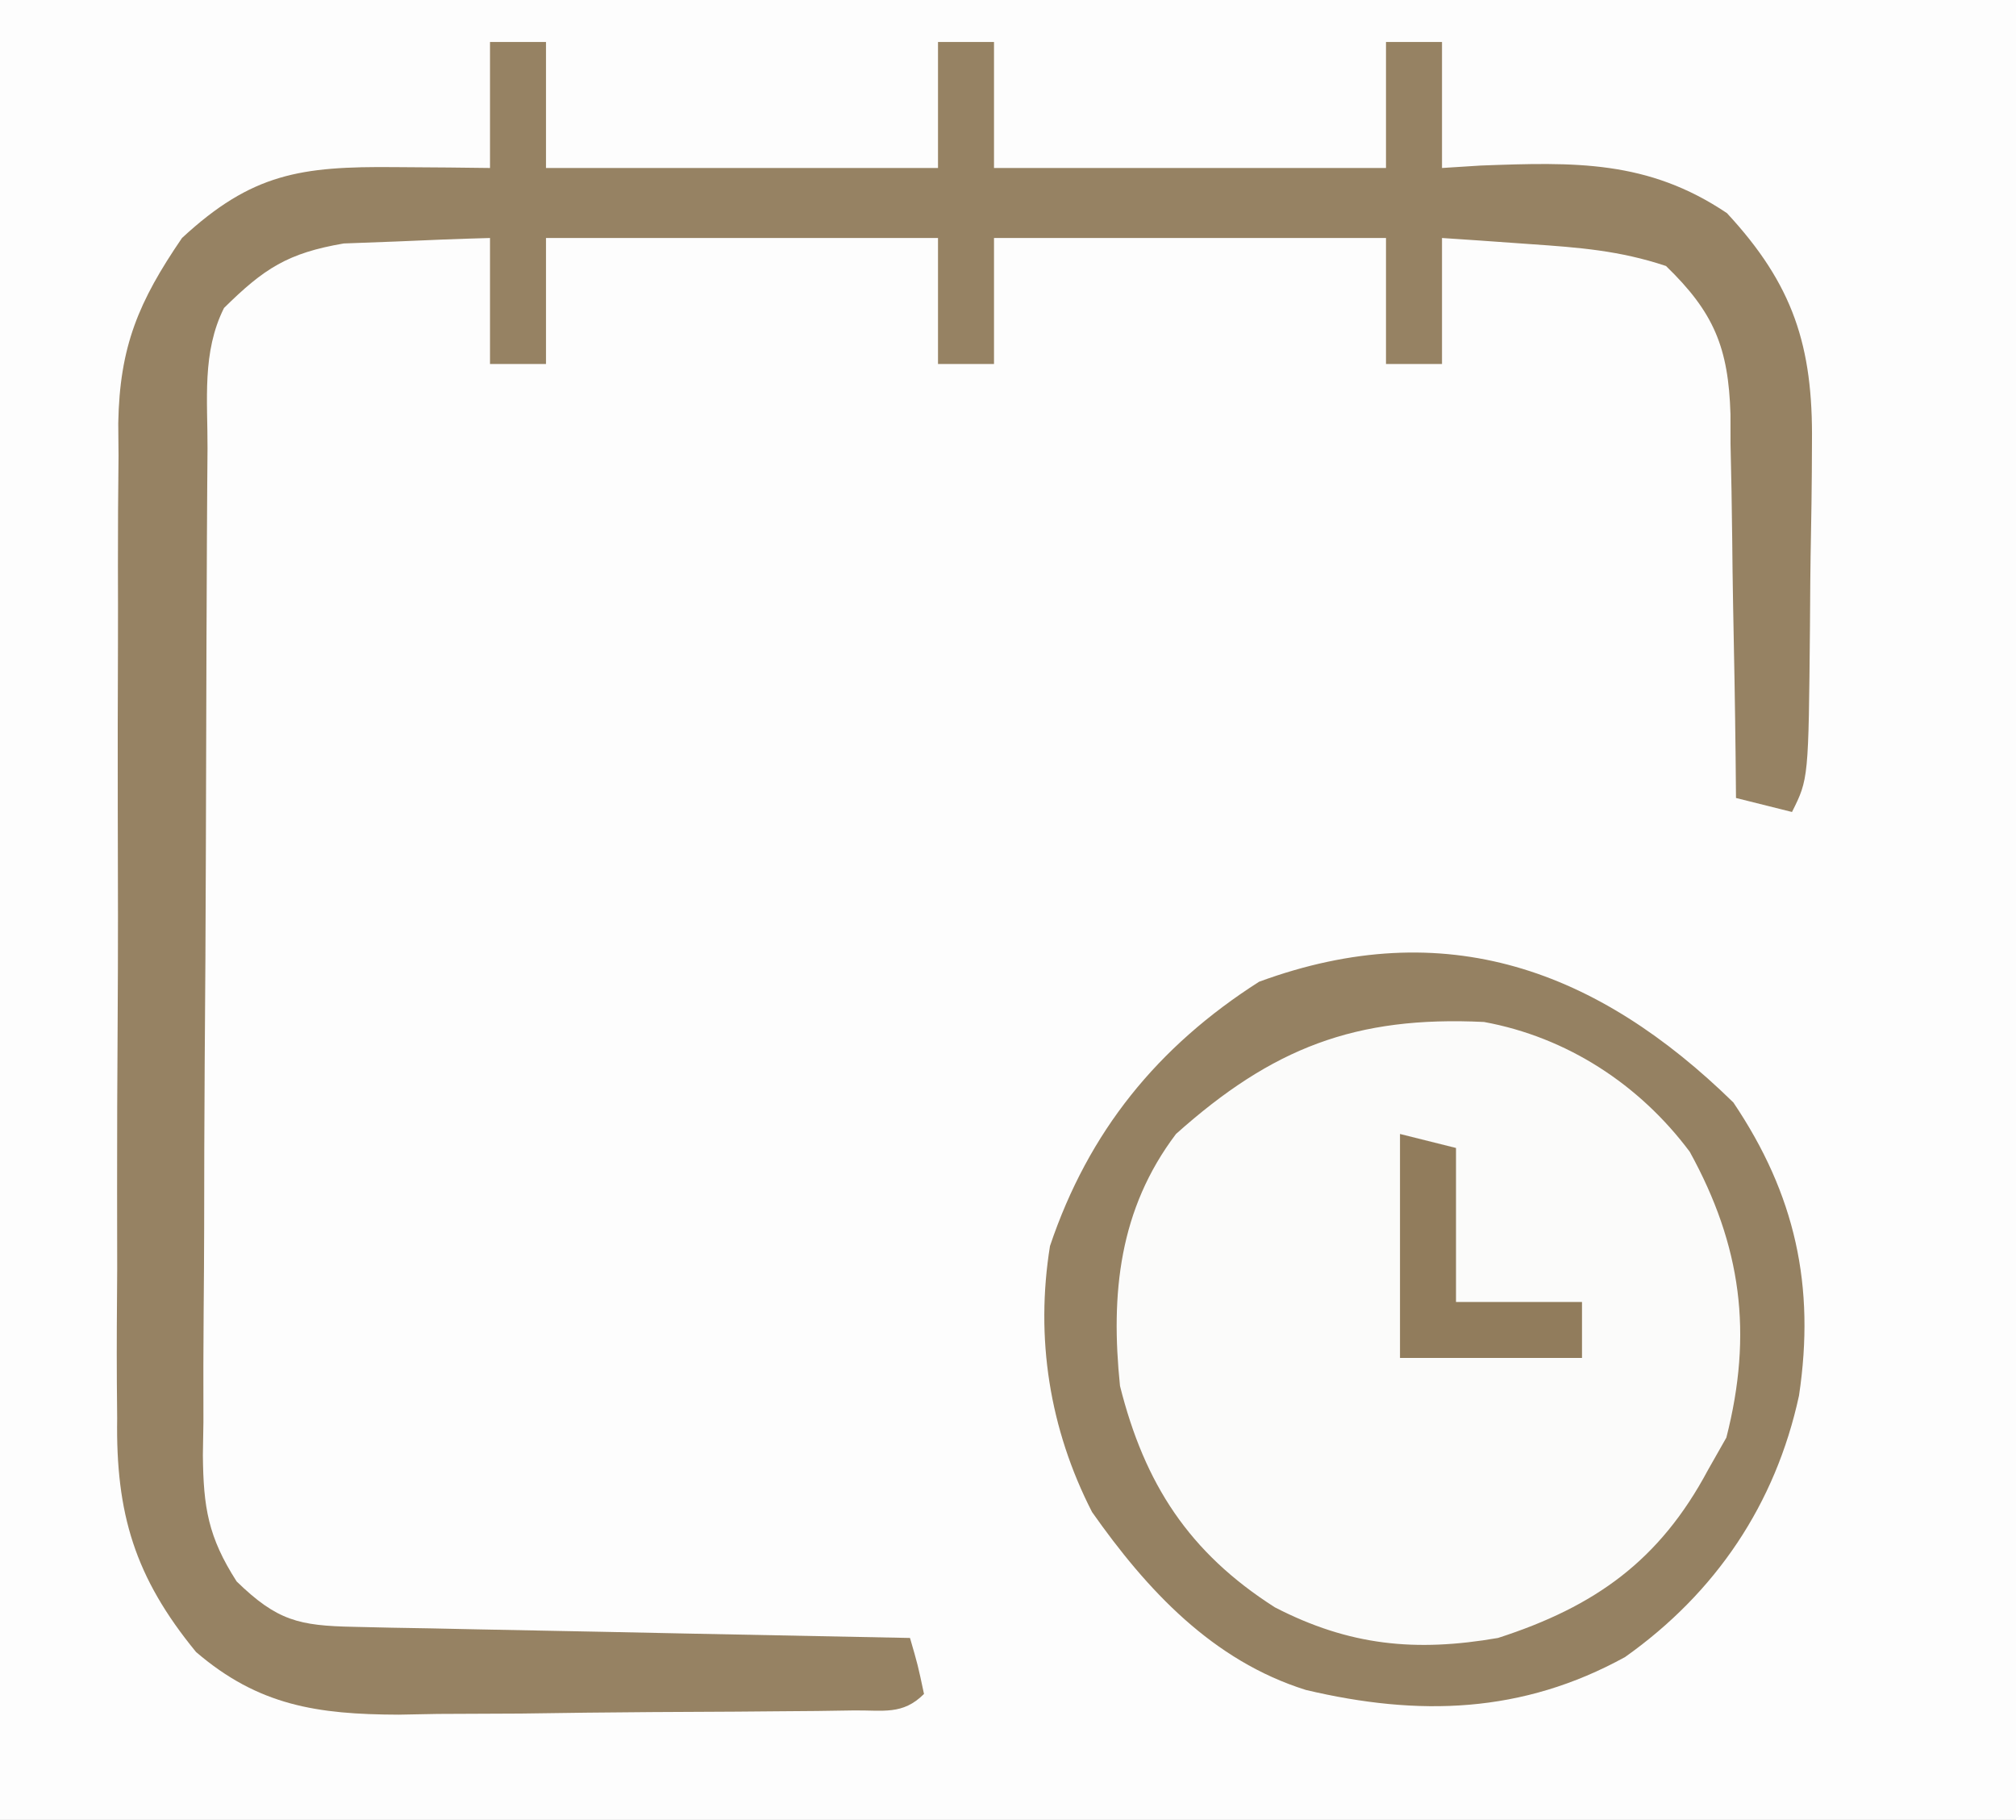 <?xml version="1.0" encoding="UTF-8"?>
<svg version="1.1" xmlns="http://www.w3.org/2000/svg" width="144" height="130">
<rect width="100%" height="100%" fill="#333333" stroke="none"/>
<path d="M0 0 C47.52 0 95.04 0 144 0 C144 42.9 144 85.8 144 130 C96.48 130 48.96 130 0 130 C0 87.1 0 44.2 0 0 Z " fill="#FDFDFD" transform="translate(0,0)"/>
<path d="M0 0 C4.426 6.576 5.861 13.108 4.688 20.941 C3.009 28.693 -1.257 35.021 -7.73 39.609 C-15.08 43.658 -22.477 43.867 -30.531 41.965 C-37.194 39.877 -41.884 34.835 -45.812 29.25 C-48.85 23.314 -49.873 16.834 -48.812 10.25 C-46.055 2.062 -41.115 -4.004 -33.875 -8.625 C-20.556 -13.518 -9.677 -9.462 0 0 Z " fill="#FBFBFA" transform="translate(123.812,78.75)"/>
<path d="M0 0 C1.32 0 2.64 0 4 0 C4 2.97 4 5.94 4 9 C13.24 9 22.48 9 32 9 C32 6.03 32 3.06 32 0 C33.32 0 34.64 0 36 0 C36 2.97 36 5.94 36 9 C45.24 9 54.48 9 64 9 C64 6.03 64 3.06 64 0 C65.32 0 66.64 0 68 0 C68 2.97 68 5.94 68 9 C68.918 8.942 69.836 8.884 70.781 8.824 C77.474 8.578 82.69 8.419 88.352 12.223 C93.089 17.33 94.504 21.719 94.426 28.613 C94.421 29.657 94.421 29.657 94.416 30.721 C94.405 32.178 94.386 33.634 94.357 35.09 C94.312 37.324 94.295 39.557 94.283 41.791 C94.181 52.639 94.181 52.639 93 55 C91.02 54.505 91.02 54.505 89 54 C88.991 53.027 88.981 52.053 88.972 51.05 C88.932 47.425 88.866 43.8 88.792 40.176 C88.764 38.609 88.743 37.043 88.729 35.476 C88.708 33.219 88.661 30.964 88.609 28.707 C88.608 28.011 88.607 27.315 88.606 26.598 C88.463 21.829 87.427 19.318 84 16 C80.685 14.895 77.796 14.679 74.312 14.438 C73.133 14.354 71.954 14.27 70.738 14.184 C69.835 14.123 68.931 14.062 68 14 C68 16.97 68 19.94 68 23 C66.68 23 65.36 23 64 23 C64 20.03 64 17.06 64 14 C54.76 14 45.52 14 36 14 C36 16.97 36 19.94 36 23 C34.68 23 33.36 23 32 23 C32 20.03 32 17.06 32 14 C22.76 14 13.52 14 4 14 C4 16.97 4 19.94 4 23 C2.68 23 1.36 23 0 23 C0 20.03 0 17.06 0 14 C-2.23 14.06 -4.459 14.149 -6.688 14.25 C-7.929 14.296 -9.17 14.343 -10.449 14.391 C-14.451 15.077 -16.141 16.178 -19 19 C-20.582 22.163 -20.165 25.568 -20.177 29.042 C-20.184 29.873 -20.19 30.704 -20.197 31.561 C-20.217 34.318 -20.228 37.075 -20.238 39.832 C-20.242 40.773 -20.246 41.713 -20.251 42.683 C-20.271 47.662 -20.286 52.64 -20.295 57.619 C-20.306 62.764 -20.341 67.909 -20.38 73.054 C-20.406 77.008 -20.415 80.962 -20.418 84.916 C-20.423 86.812 -20.435 88.709 -20.453 90.606 C-20.478 93.261 -20.477 95.915 -20.47 98.57 C-20.483 99.353 -20.496 100.136 -20.509 100.942 C-20.473 104.676 -20.134 106.791 -18.096 109.964 C-15.204 112.774 -13.648 113.127 -9.734 113.205 C-8.853 113.225 -7.972 113.245 -7.065 113.266 C-6.113 113.282 -5.161 113.299 -4.18 113.316 C-3.206 113.337 -2.232 113.358 -1.229 113.379 C1.889 113.445 5.007 113.504 8.125 113.562 C10.236 113.606 12.346 113.649 14.457 113.693 C19.638 113.801 24.819 113.902 30 114 C30.562 115.938 30.562 115.938 31 118 C29.473 119.527 28.088 119.149 25.958 119.177 C25.1 119.19 24.242 119.203 23.358 119.216 C22.422 119.223 21.487 119.231 20.523 119.238 C19.565 119.246 18.606 119.254 17.619 119.263 C15.582 119.277 13.546 119.287 11.51 119.295 C8.409 119.312 5.308 119.356 2.207 119.4 C0.229 119.411 -1.749 119.419 -3.727 119.426 C-4.65 119.443 -5.573 119.461 -6.524 119.479 C-12.32 119.46 -16.528 118.841 -21 115 C-25.378 109.656 -26.735 105.116 -26.631 98.308 C-26.638 97.48 -26.645 96.651 -26.653 95.797 C-26.67 93.082 -26.65 90.368 -26.629 87.652 C-26.63 85.752 -26.632 83.852 -26.636 81.953 C-26.639 77.981 -26.624 74.01 -26.597 70.038 C-26.563 64.958 -26.569 59.879 -26.588 54.799 C-26.598 50.88 -26.589 46.96 -26.574 43.04 C-26.569 41.168 -26.569 39.295 -26.576 37.422 C-26.581 34.802 -26.561 32.183 -26.533 29.562 C-26.54 28.796 -26.546 28.029 -26.553 27.24 C-26.456 21.748 -25.105 18.545 -22 14 C-17.009 9.374 -13.502 8.876 -6.812 8.938 C-5.54 8.947 -4.268 8.956 -2.957 8.965 C-1.493 8.982 -1.493 8.982 0 9 C0 6.03 0 3.06 0 0 Z " fill="#968263" transform="translate(35,3)"/>
<path d="M0 0 C4.426 6.576 5.861 13.108 4.688 20.941 C3.009 28.693 -1.257 35.021 -7.73 39.609 C-15.08 43.658 -22.477 43.867 -30.531 41.965 C-37.194 39.877 -41.884 34.835 -45.812 29.25 C-48.85 23.314 -49.873 16.834 -48.812 10.25 C-46.055 2.062 -41.115 -4.004 -33.875 -8.625 C-20.556 -13.518 -9.677 -9.462 0 0 Z M-39.812 2.25 C-43.871 7.617 -44.495 13.645 -43.812 20.25 C-42.057 27.247 -38.886 32.147 -32.75 36.062 C-27.43 38.81 -22.689 39.267 -16.812 38.25 C-9.853 36.003 -5.259 32.707 -1.812 26.25 C-1.379 25.487 -0.946 24.724 -0.5 23.938 C1.4 16.509 0.584 10.235 -3.117 3.52 C-6.707 -1.287 -11.888 -4.666 -17.812 -5.75 C-27 -6.195 -32.931 -3.9 -39.812 2.25 Z " fill="#958162" transform="translate(123.812,78.75)"/>
<path d="M0 0 C1.32 0.33 2.64 0.66 4 1 C4 4.63 4 8.26 4 12 C6.97 12 9.94 12 13 12 C13 13.32 13 14.64 13 16 C8.71 16 4.42 16 0 16 C0 10.72 0 5.44 0 0 Z " fill="#917C5C" transform="translate(100,81)"/>
</svg>
